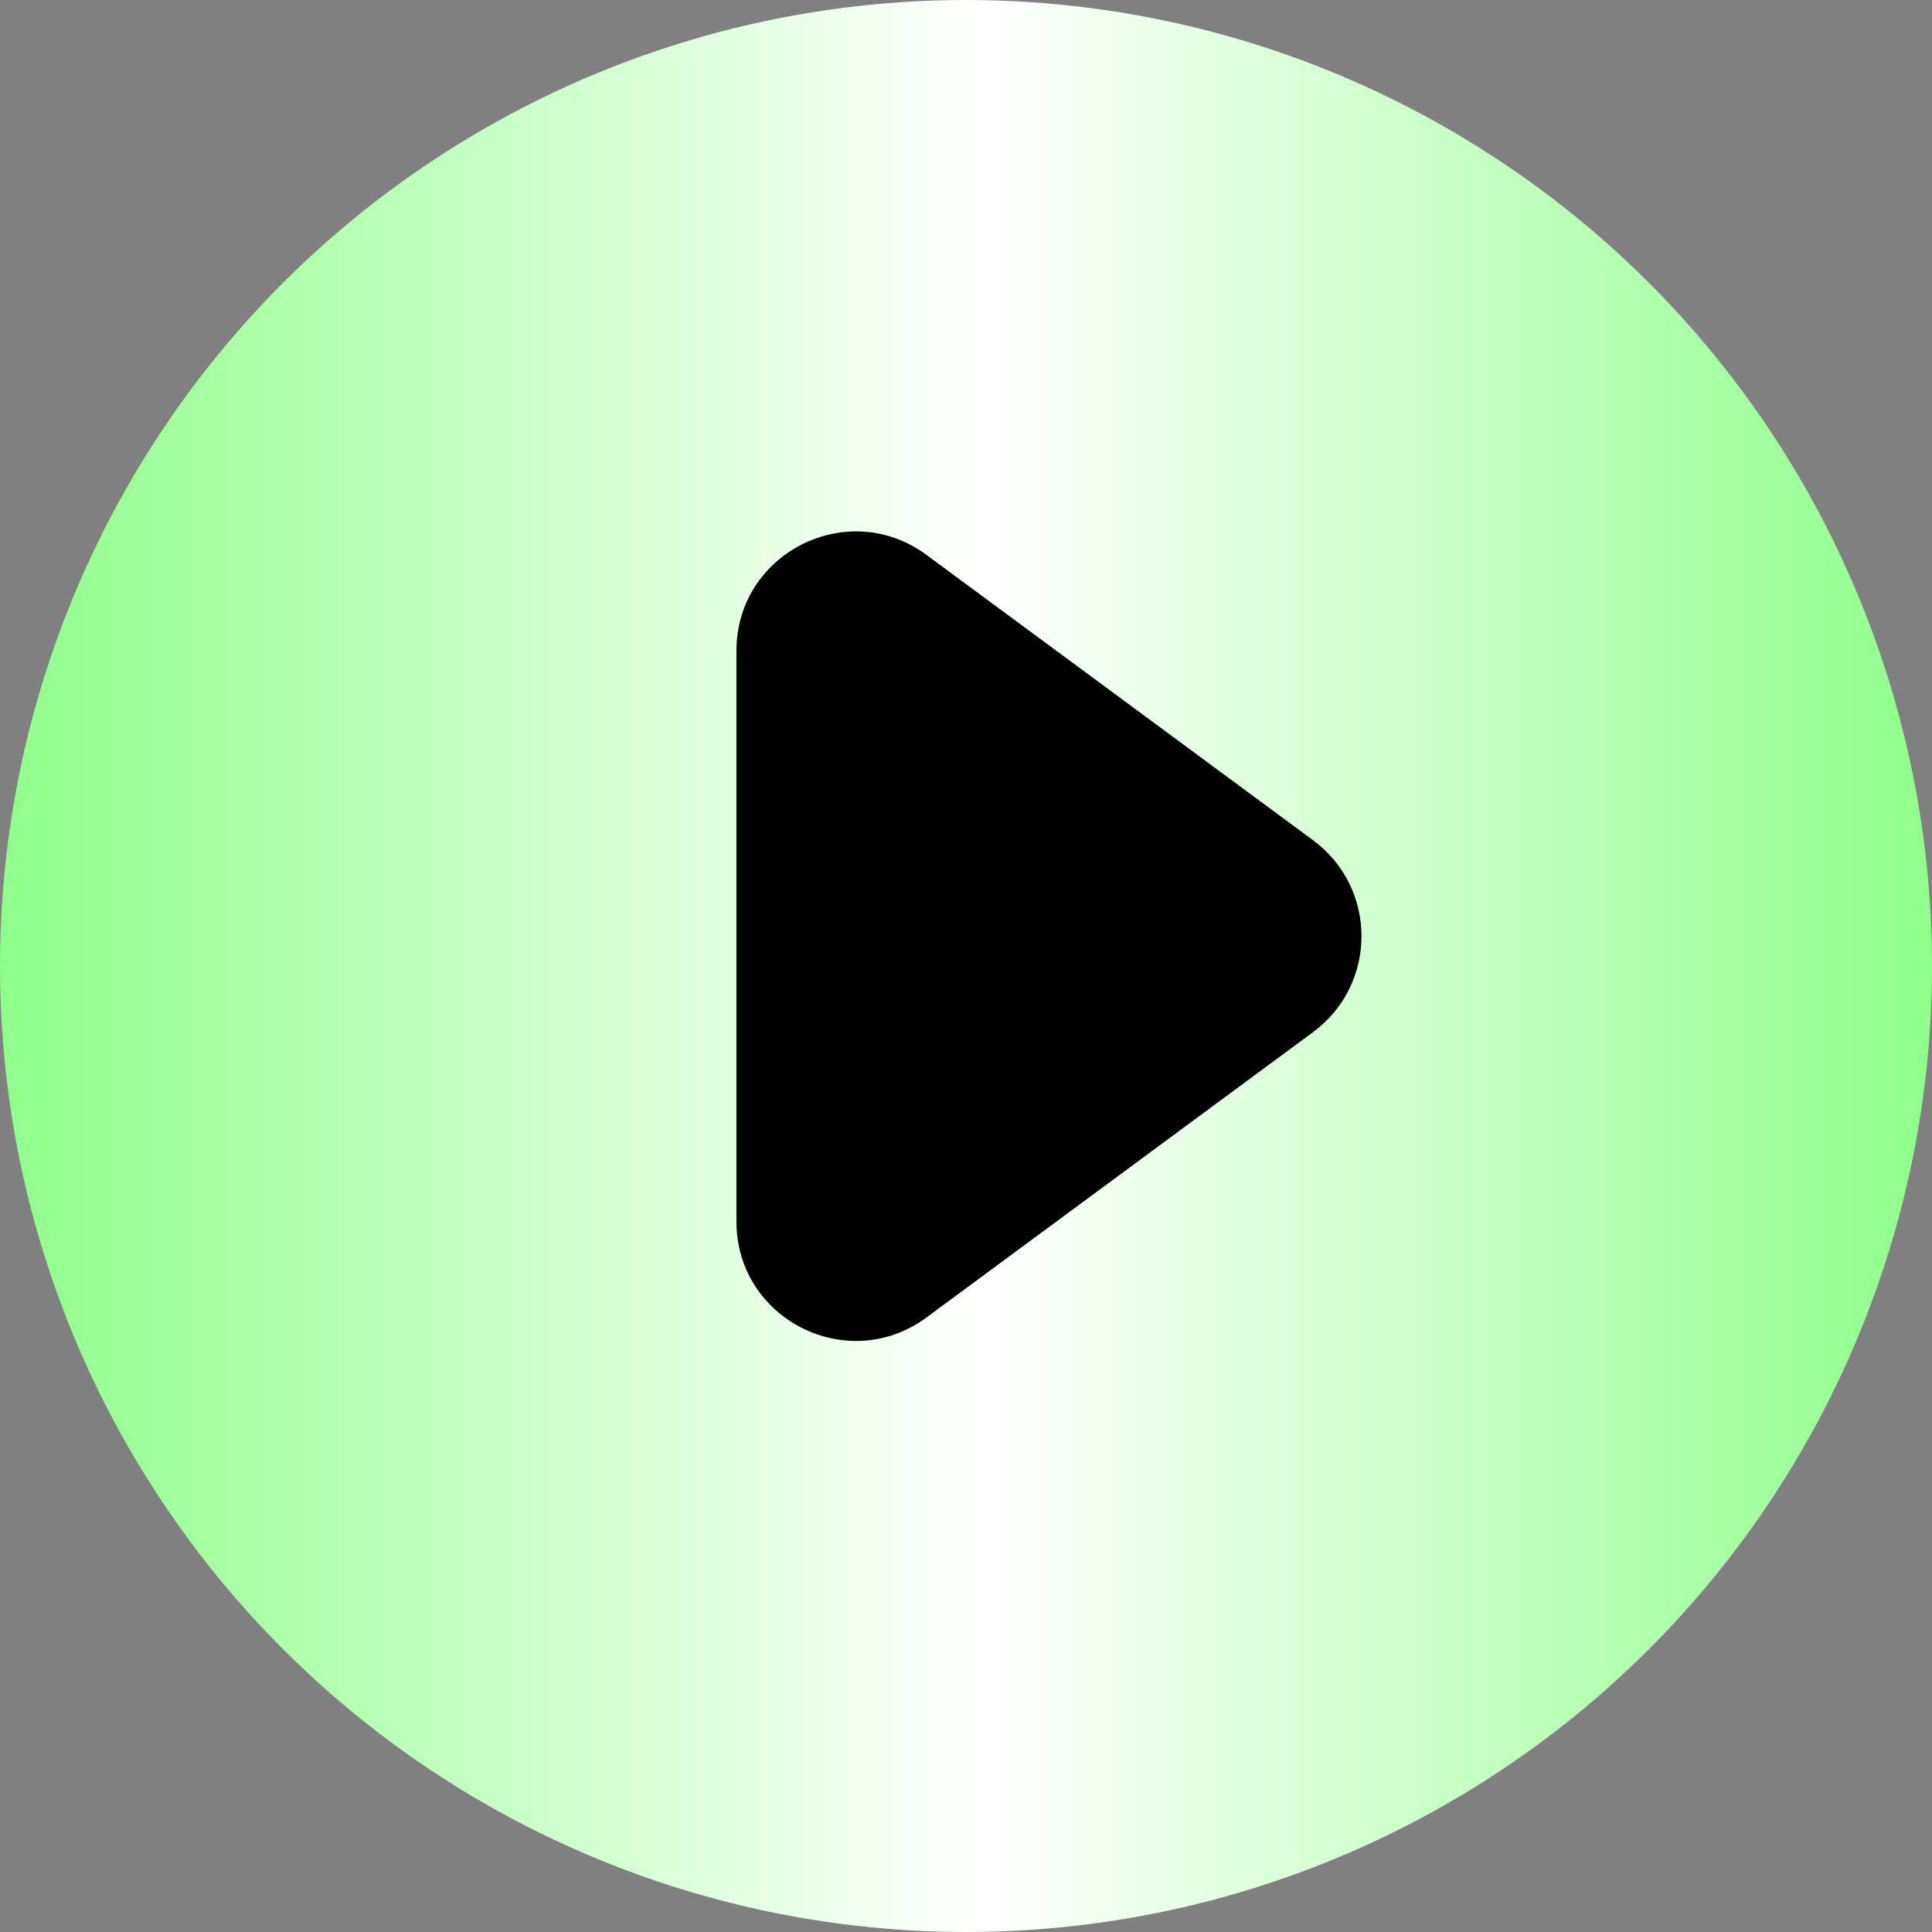 <svg xmlns="http://www.w3.org/2000/svg" width="162" height="162" viewBox="0 0 162 162" fill="none"><rect x="0" y="0" width="162" height="162" fill="#808080" stroke="none"/><circle cx="81" cy="81" r="81" fill="url(#paint0_linear_81_626)"></circle><path d="M110.1 70.454C115.515 74.451 115.515 82.549 110.1 86.546L77.689 110.469C71.087 115.342 61.75 110.629 61.75 102.424L61.75 54.576C61.75 46.371 71.087 41.658 77.689 46.531L110.1 70.454Z" fill="black"></path><defs><linearGradient id="paint0_linear_81_626" x1="0" y1="81" x2="162" y2="81" gradientUnits="userSpaceOnUse"><stop stop-color="#8FFF8B"></stop><stop offset="0.51" stop-color="white"></stop><stop offset="1" stop-color="#8FFF8B"></stop></linearGradient></defs></svg>